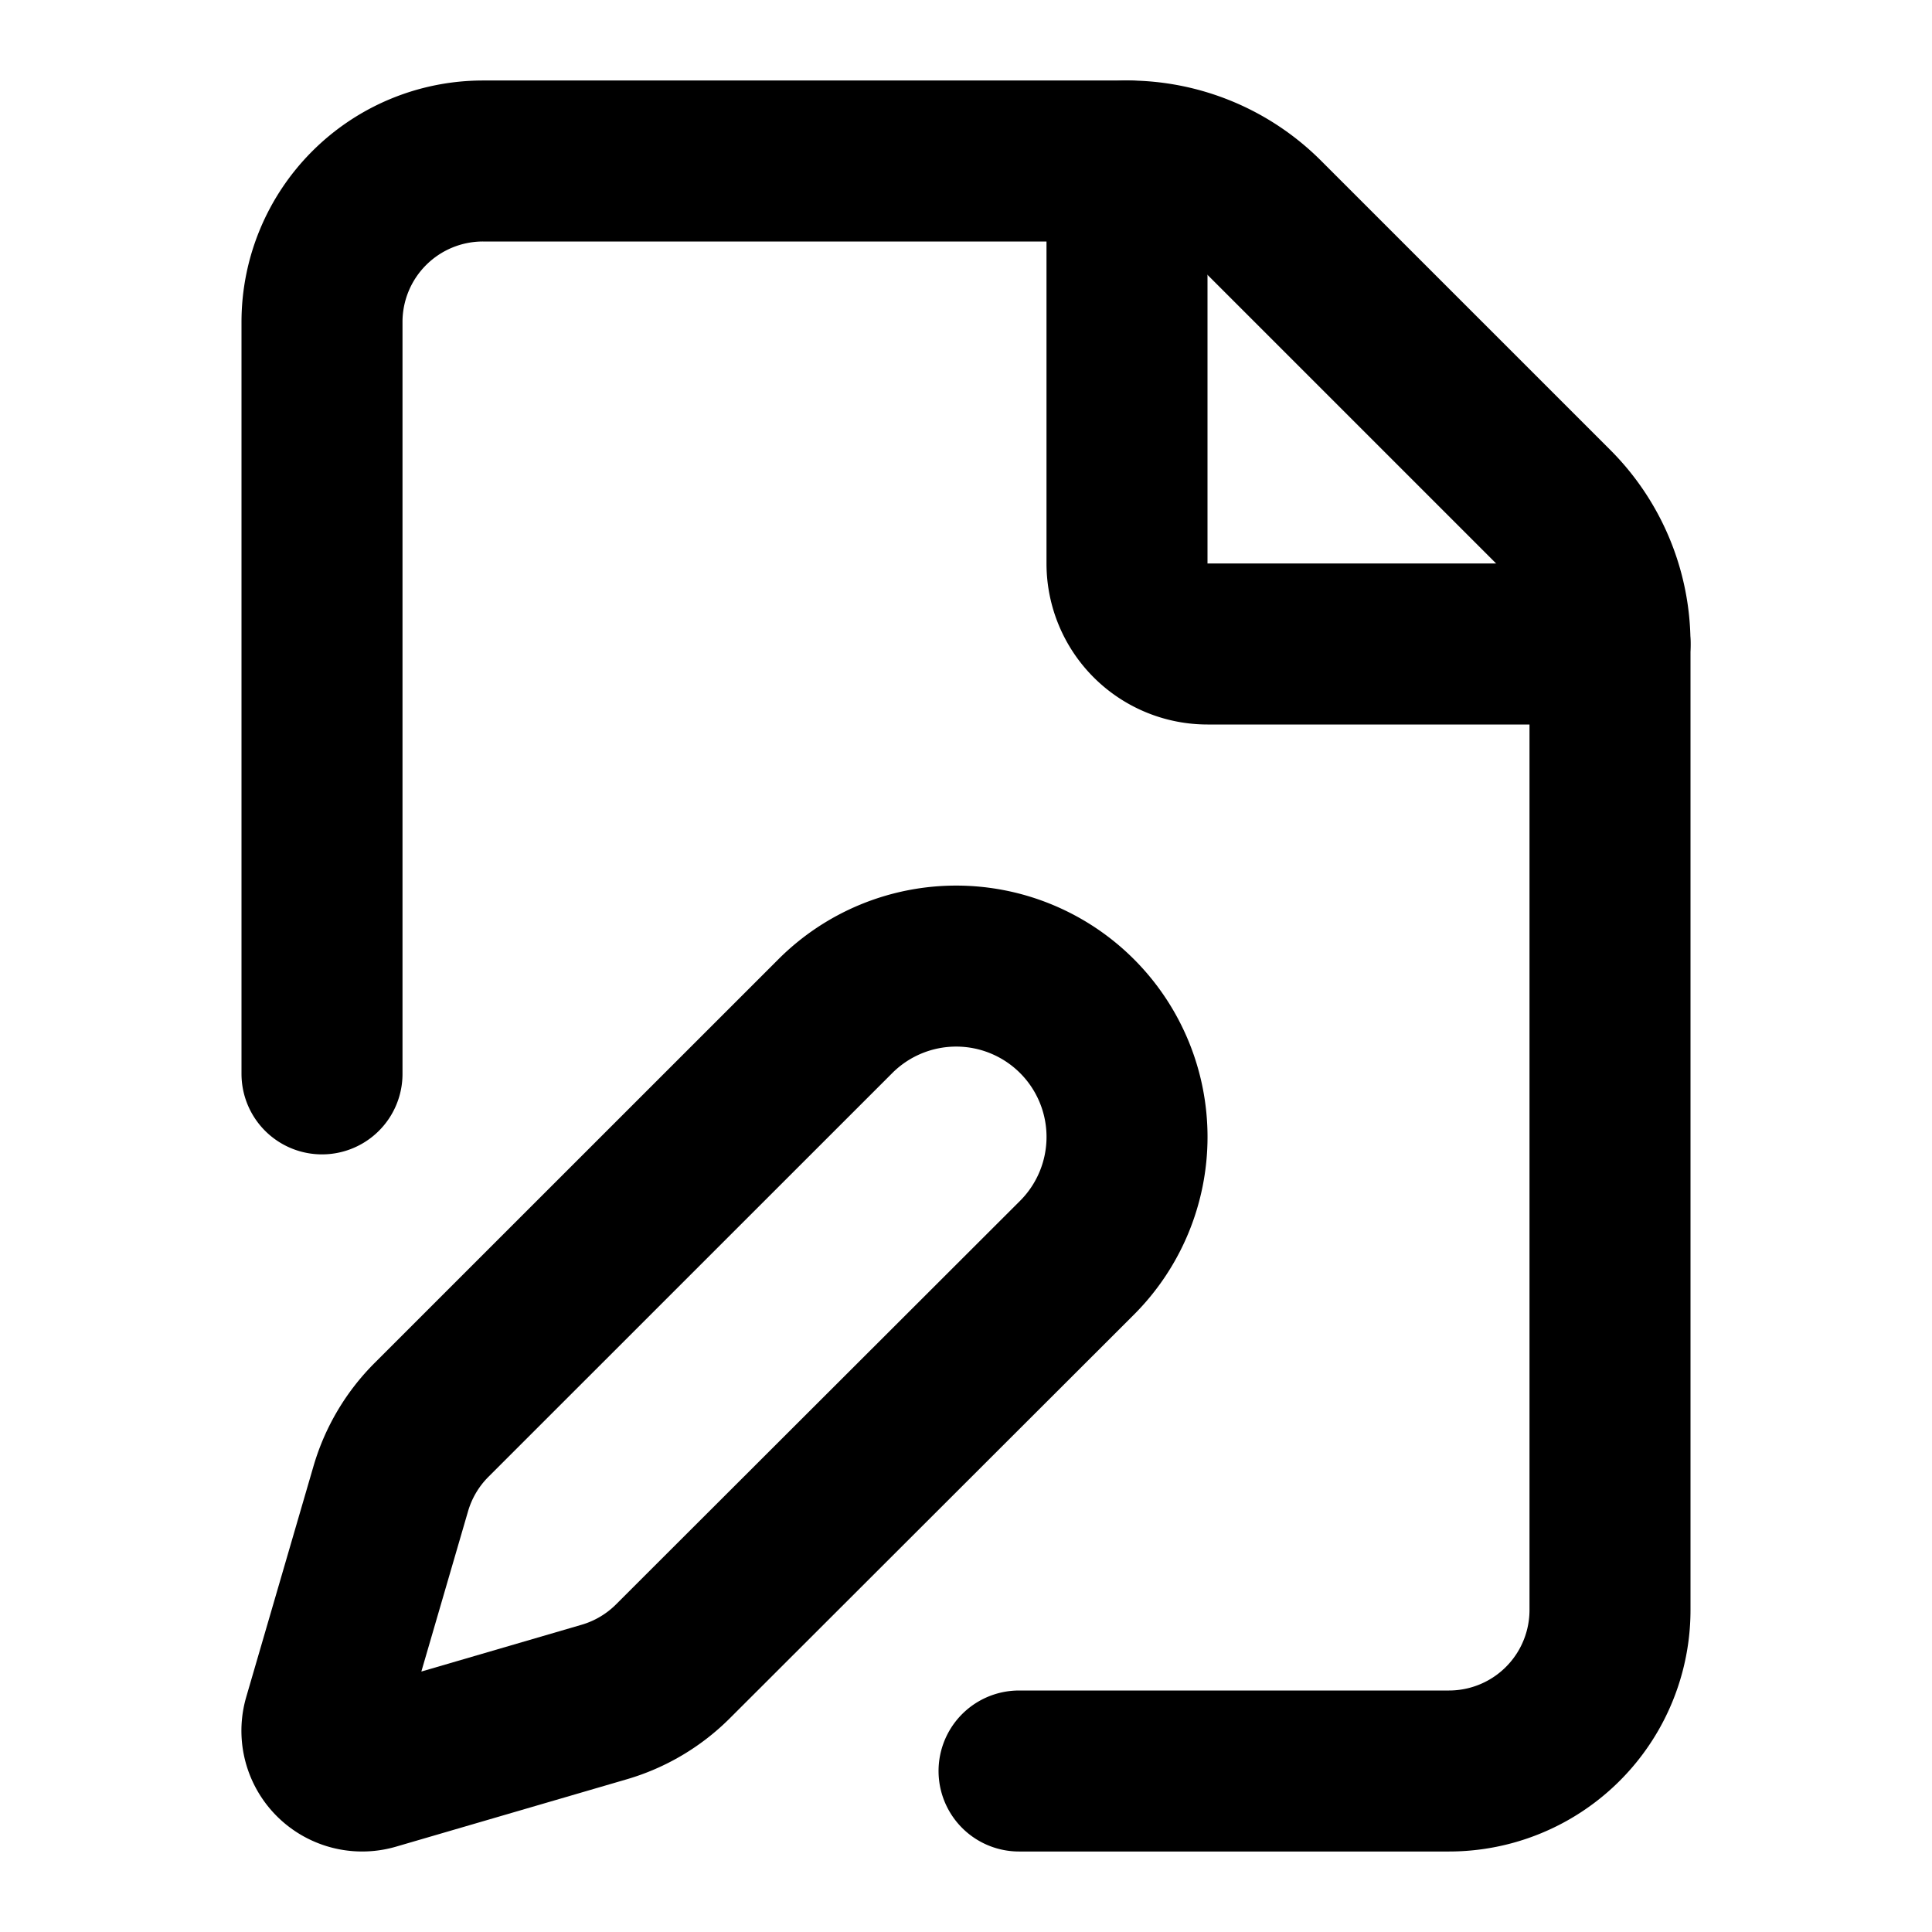 <!-- @license lucide-static v0.562.0 - ISC -->
<svg
  class="lucide lucide-file-pen"
  xmlns="http://www.w3.org/2000/svg"
  width="24"
  height="24"
  viewBox="0 0 24 24"
  fill="none"
  stroke="currentColor"
  stroke-width="2"
  stroke-linecap="round"
  stroke-linejoin="round"
>
  <path d="M12.659 22H18a2 2 0 0 0 2-2V8a2.4 2.4 0 0 0-.706-1.706l-3.588-3.588A2.4 2.4 0 0 0 14 2H6a2 2 0 0 0-2 2v9.34" />
  <path d="M14 2v5a1 1 0 0 0 1 1h5" />
  <path d="M10.378 12.622a1 1 0 0 1 3 3.003L8.36 20.637a2 2 0 0 1-.854.506l-2.867.837a.5.5 0 0 1-.62-.62l.836-2.869a2 2 0 0 1 .506-.853z" />
</svg>
